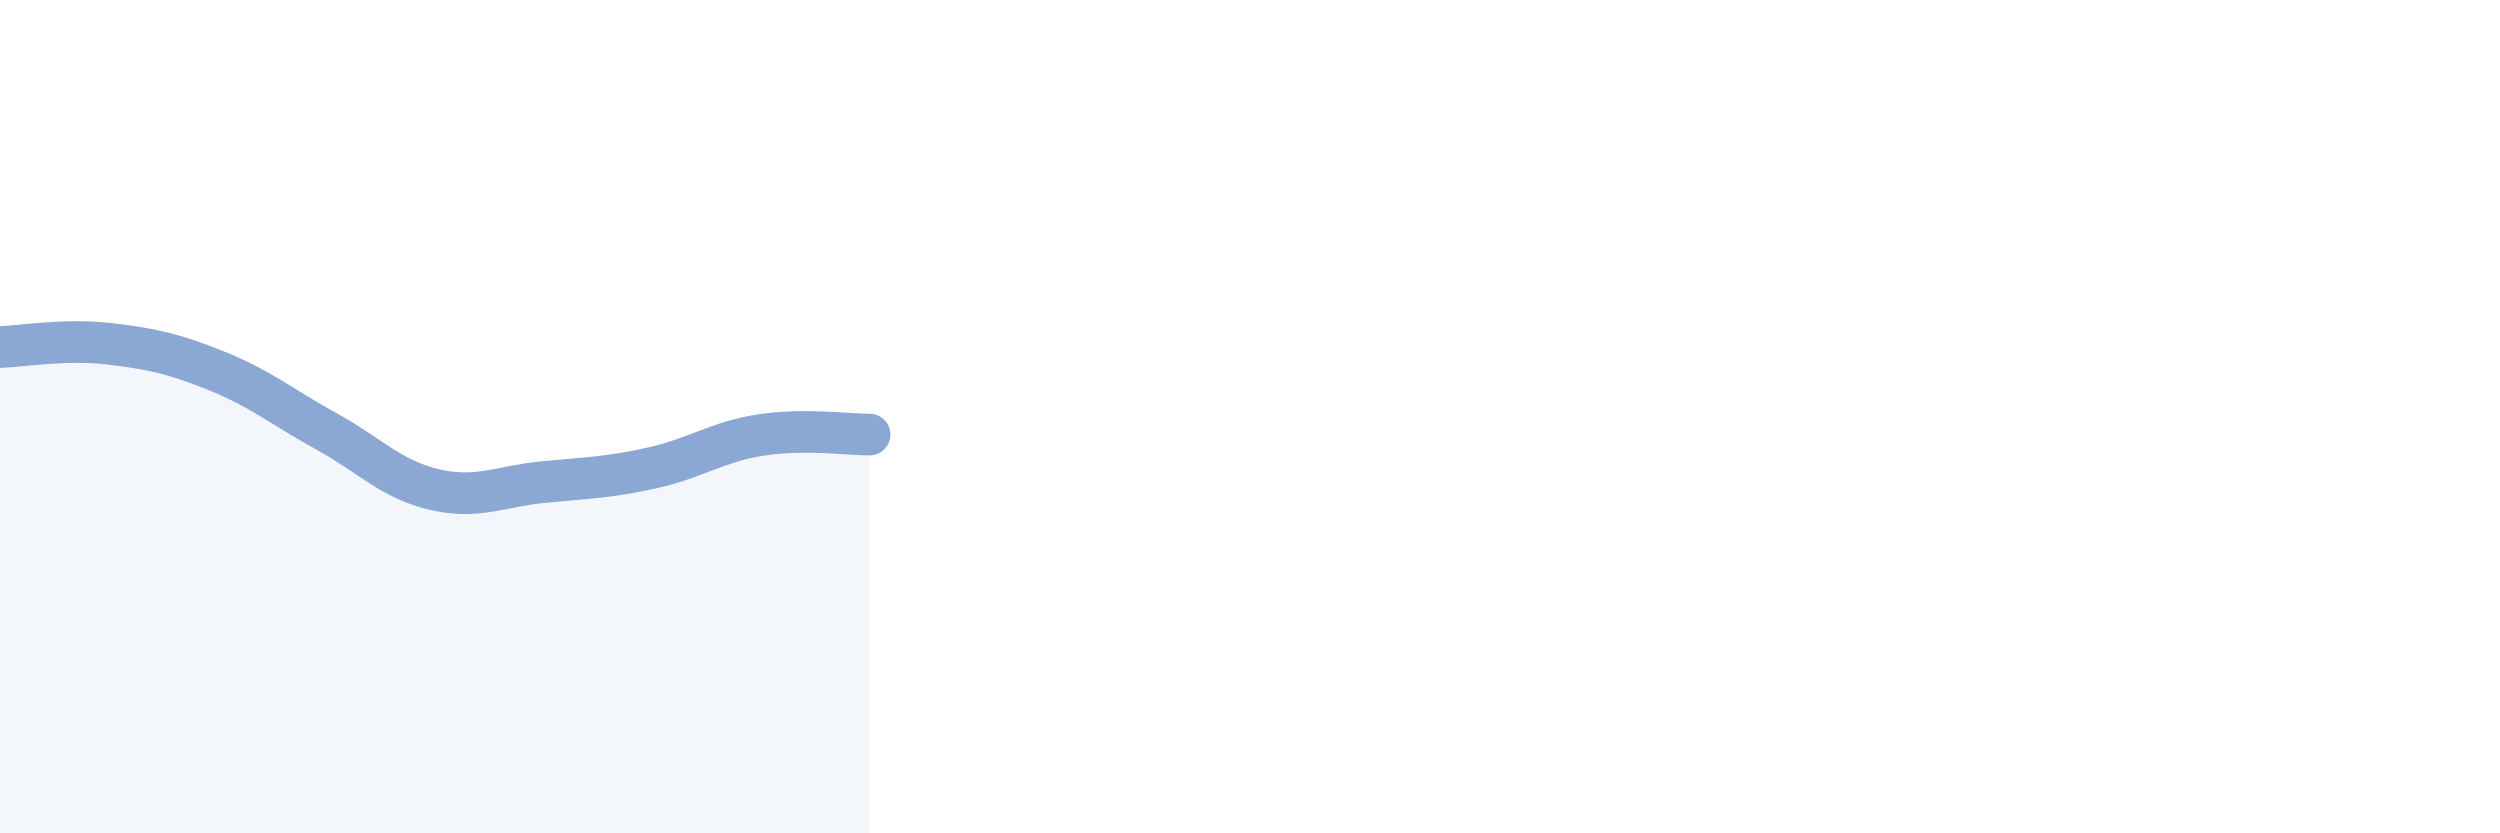 
    <svg width="60" height="20" viewBox="0 0 60 20" xmlns="http://www.w3.org/2000/svg">
      <path
        d="M 0,8.33 C 0.52,8.31 1.57,8.13 2.61,8.25 C 3.65,8.37 4.18,8.49 5.22,8.91 C 6.26,9.33 6.79,9.78 7.83,10.35 C 8.87,10.92 9.39,11.51 10.43,11.75 C 11.47,11.99 12,11.67 13.04,11.57 C 14.08,11.47 14.61,11.46 15.65,11.23 C 16.69,11 17.22,10.6 18.26,10.44 C 19.3,10.28 20.35,10.43 20.87,10.43L20.87 20L0 20Z"
        fill="#8ba7d3"
        opacity="0.1"
        stroke-linecap="round"
        stroke-linejoin="round"
      />
      <path
        d="M 0,8.33 C 0.52,8.31 1.57,8.13 2.61,8.25 C 3.65,8.37 4.18,8.49 5.22,8.91 C 6.26,9.33 6.79,9.78 7.83,10.35 C 8.87,10.92 9.39,11.51 10.43,11.75 C 11.47,11.99 12,11.67 13.04,11.57 C 14.08,11.47 14.61,11.46 15.65,11.23 C 16.69,11 17.22,10.6 18.26,10.44 C 19.3,10.28 20.35,10.43 20.87,10.43"
        stroke="#8ba7d3"
        stroke-width="1"
        fill="none"
        stroke-linecap="round"
        stroke-linejoin="round"
      />
    </svg>
  
